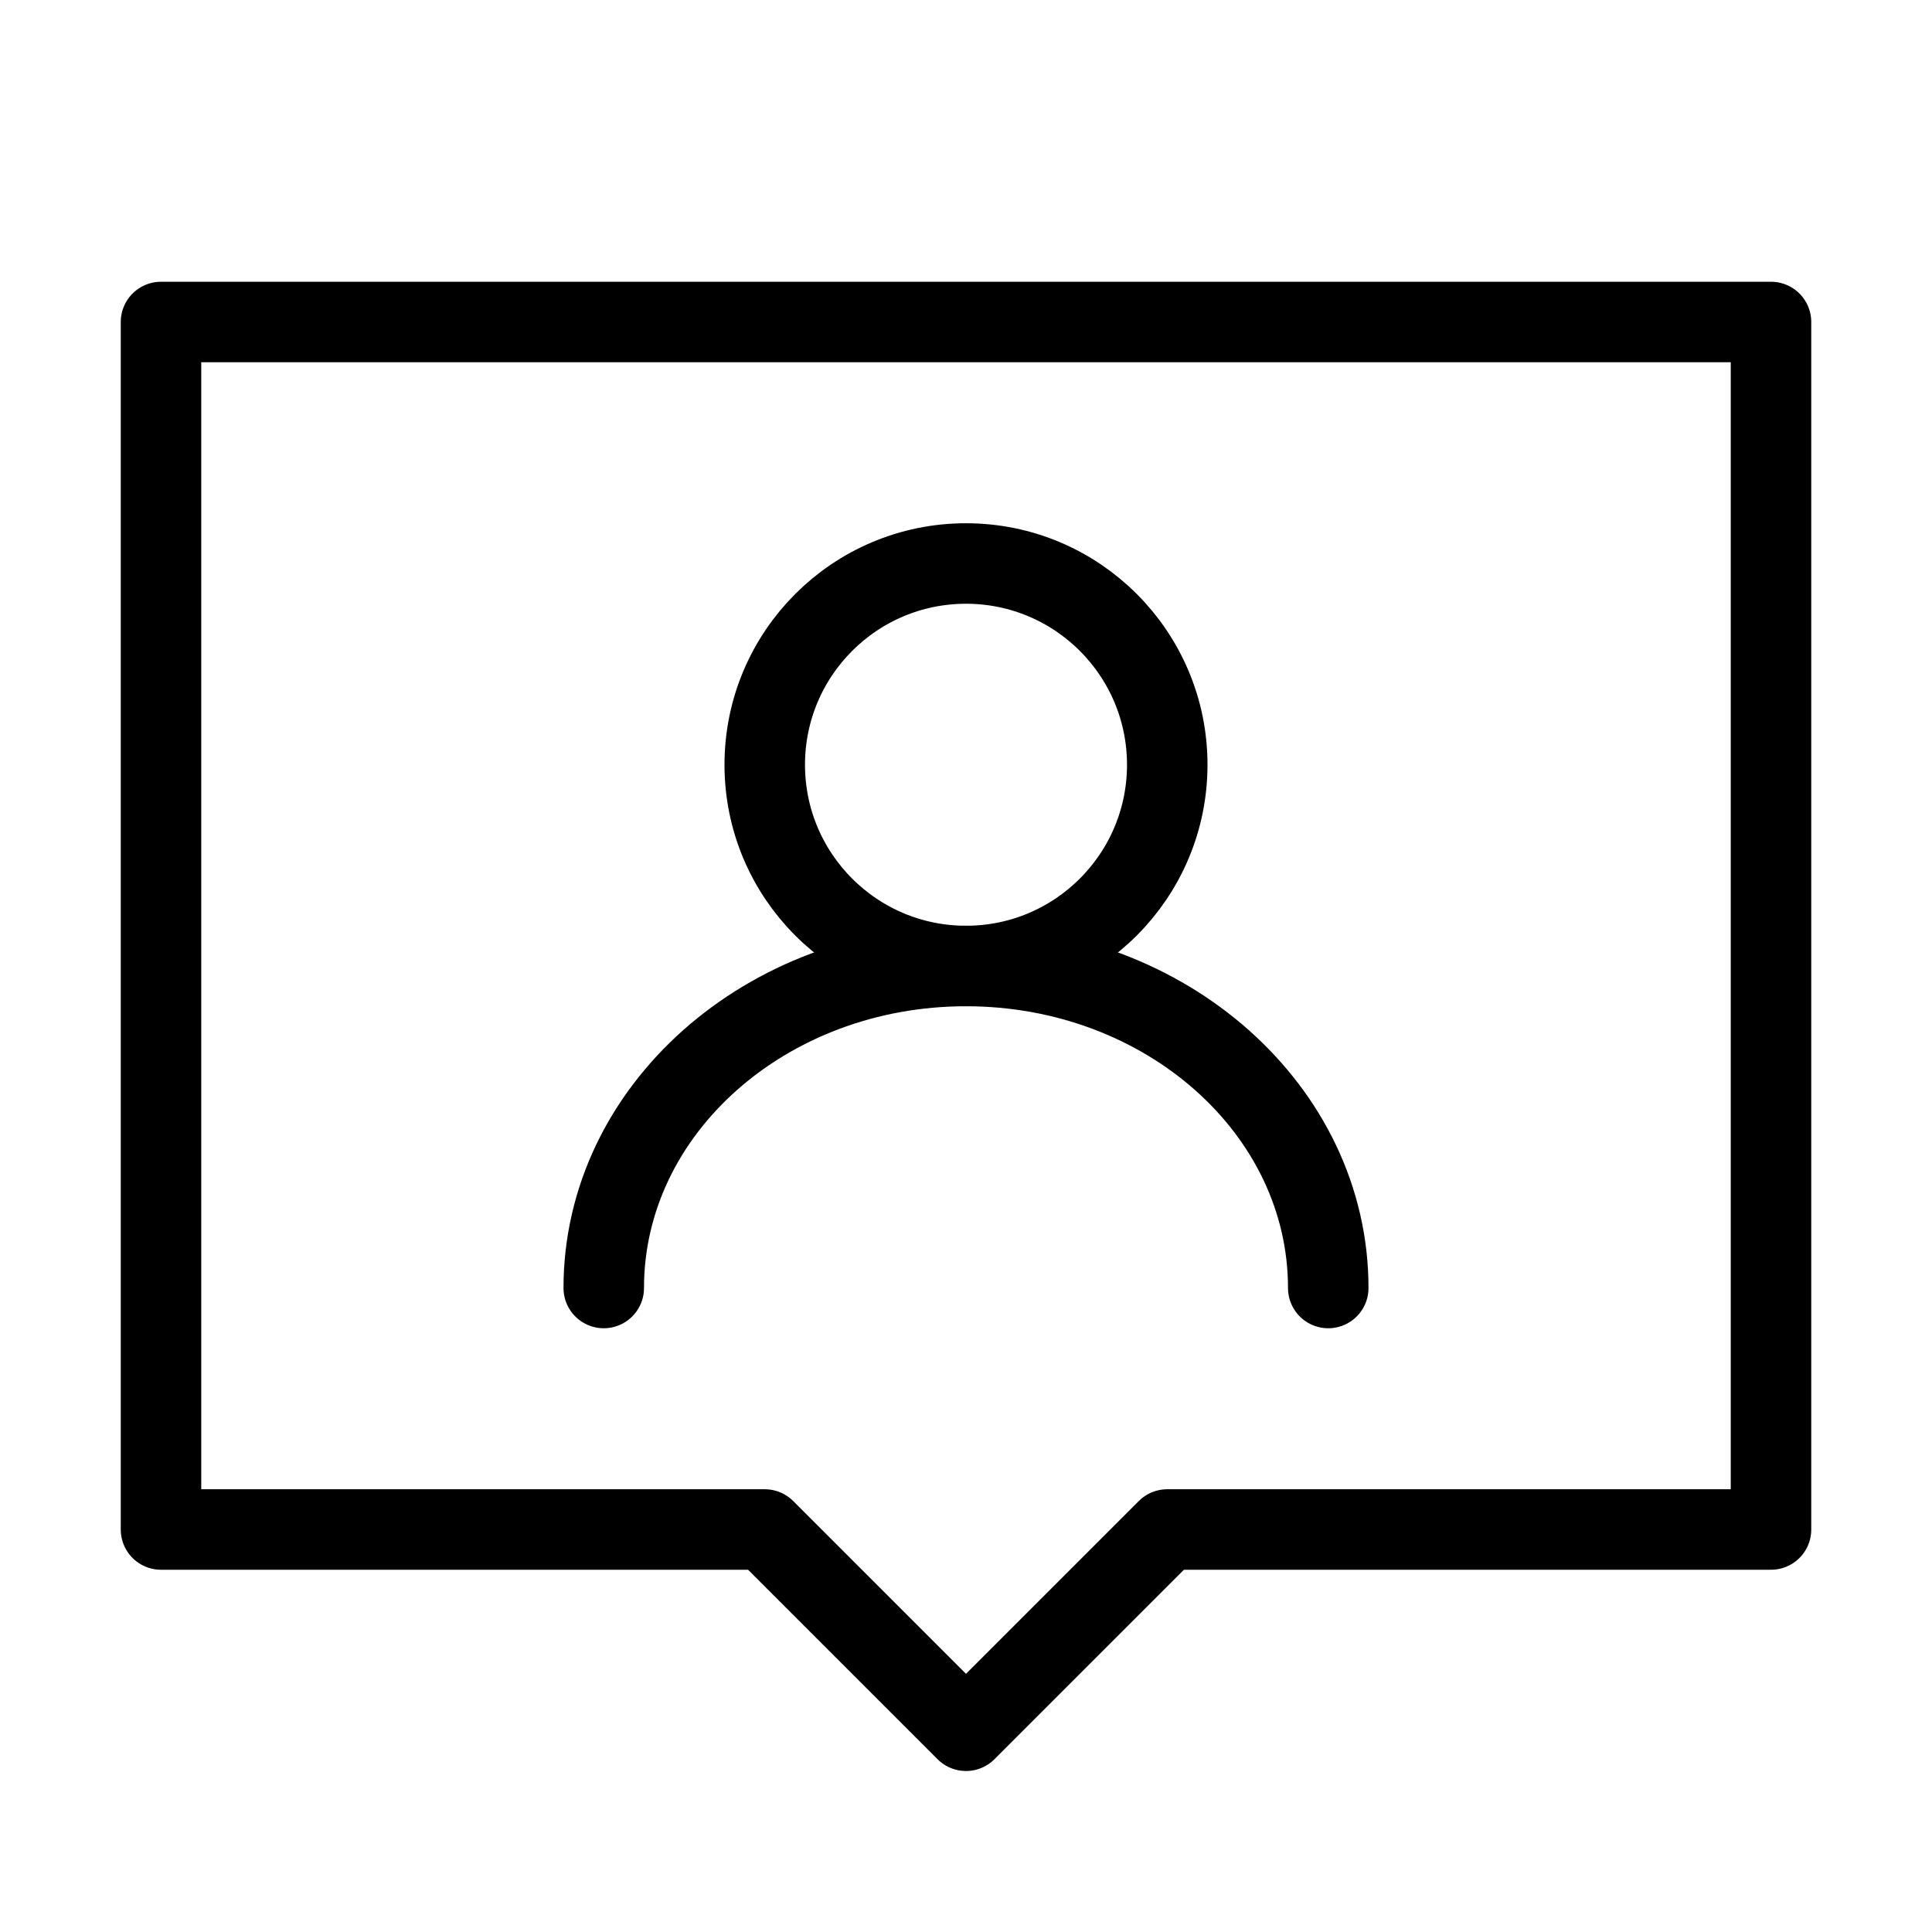 <svg viewBox="0 0 48 48" fill="none" xmlns="http://www.w3.org/2000/svg"><path d="M44 8H4V38H19L24 43L29 38H44V8Z" stroke="currentColor" stroke-width="2" stroke-linecap="round" stroke-linejoin="round"/><circle cx="24" cy="19" r="5" fill="none" stroke="currentColor" stroke-width="2" stroke-linecap="round" stroke-linejoin="round"/><path d="M33 32C33 27.582 28.971 24 24 24C19.029 24 15 27.582 15 32" stroke="currentColor" stroke-width="2" stroke-linecap="round" stroke-linejoin="round"/></svg>